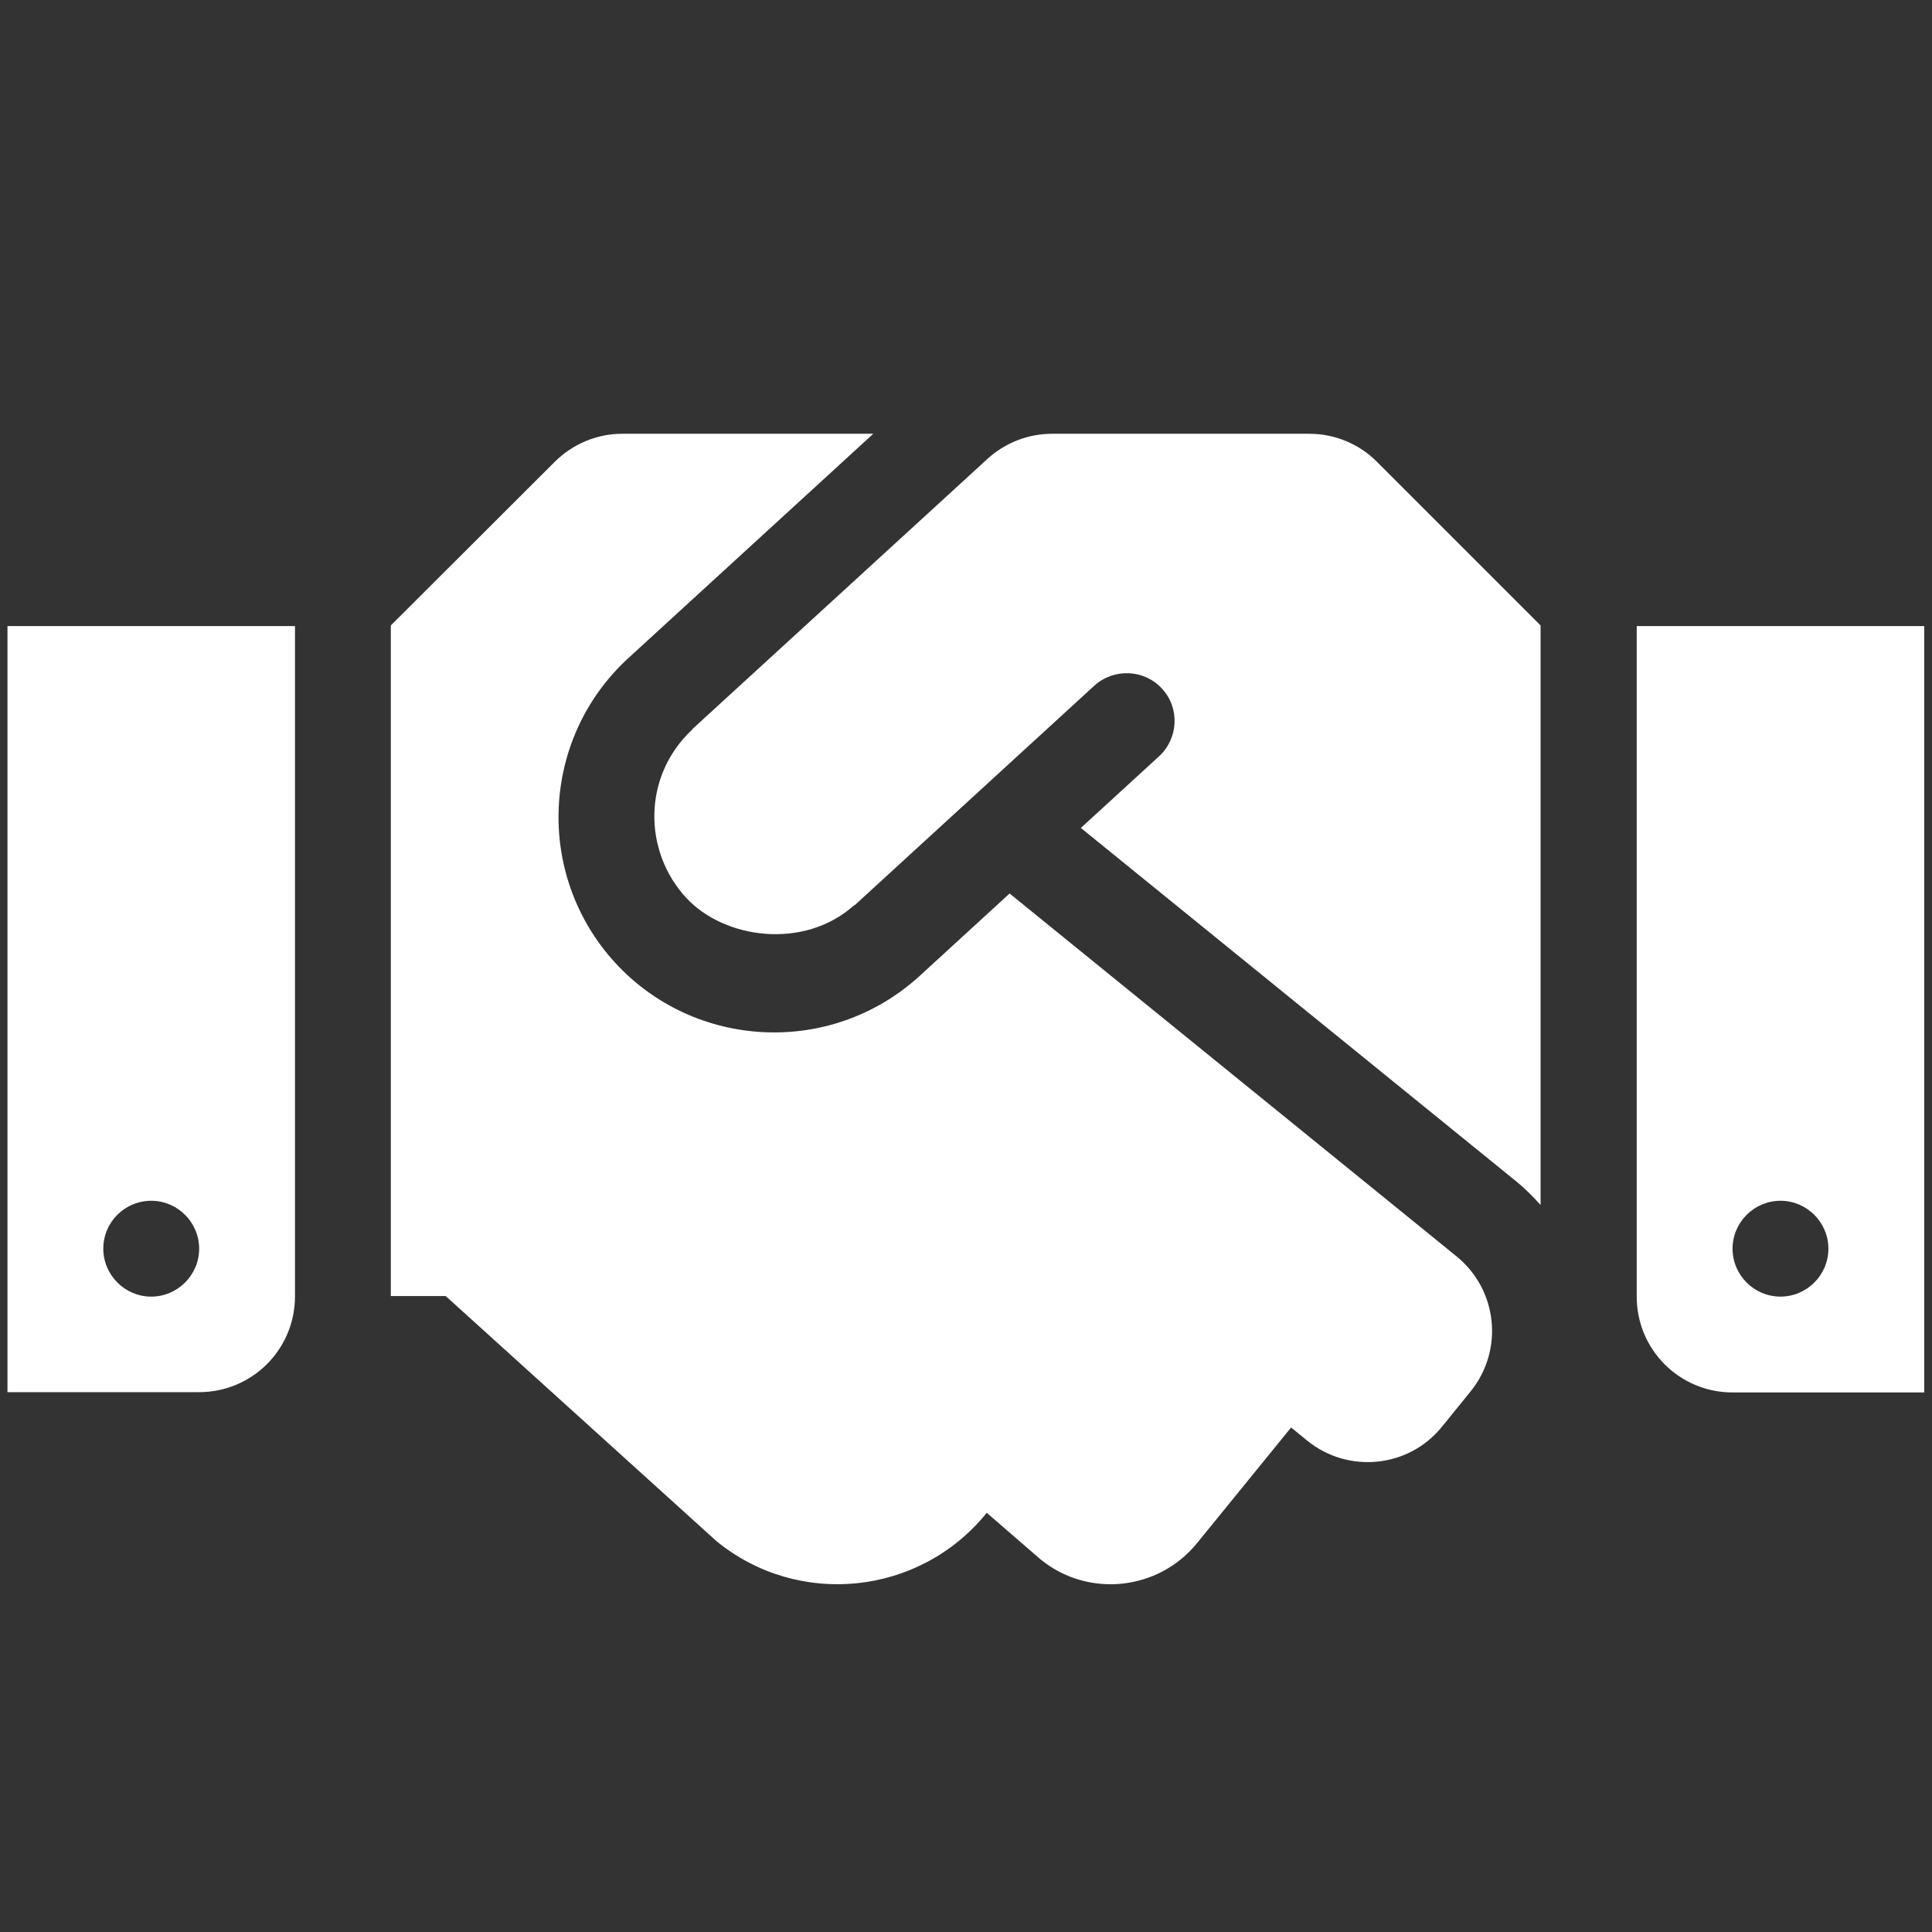 <?xml version="1.0" encoding="UTF-8" standalone="no"?> <svg xmlns="http://www.w3.org/2000/svg" xmlns:xlink="http://www.w3.org/1999/xlink" xmlns:serif="http://www.serif.com/" width="100%" height="100%" viewBox="0 0 128 128" version="1.1" xml:space="preserve" style="fill-rule:evenodd;clip-rule:evenodd;stroke-linejoin:round;stroke-miterlimit:2;"><rect x="0" y="0" width="128" height="128" fill="#333333" stroke="none"/> <g transform="matrix(2.822,-4.71567e-32,-4.71567e-32,-2.822,0.495,119.24)"> <path d="M30.565,32.07L24.525,32.07C23.963,32.07 23.421,31.859 23.006,31.479L16.095,25.151C16.088,25.144 16.08,25.13 16.073,25.123C14.906,24.026 14.927,22.275 15.926,21.185C16.819,20.208 18.696,19.948 19.87,20.995C19.877,21.002 19.891,21.002 19.898,21.009L25.516,26.156C25.973,26.571 26.691,26.543 27.105,26.086C27.527,25.629 27.492,24.919 27.035,24.497L25.2,22.816L35.438,14.505C35.641,14.337 35.824,14.154 35.993,13.964L35.993,27.57L32.154,31.409C31.739,31.83 31.163,32.07 30.565,32.07ZM38.25,27.555L38.25,11.813C38.25,10.568 39.255,9.563 40.5,9.563L45,9.563L45,27.555L38.25,27.555ZM41.625,11.813C41.006,11.813 40.5,12.319 40.5,12.938C40.5,13.556 41.006,14.063 41.625,14.063C42.244,14.063 42.75,13.556 42.75,12.938C42.75,12.319 42.244,11.813 41.625,11.813ZM0,9.57L4.5,9.57C5.745,9.57 6.75,10.575 6.75,11.82L6.75,27.555L0,27.555L0,9.57ZM3.375,14.063C3.994,14.063 4.5,13.556 4.5,12.938C4.5,12.319 3.994,11.813 3.375,11.813C2.756,11.813 2.25,12.319 2.25,12.938C2.25,13.563 2.756,14.063 3.375,14.063ZM34.024,12.755L23.527,21.277L21.417,19.343C19.329,17.438 16.13,17.62 14.266,19.652C12.375,21.72 12.523,24.919 14.576,26.803L20.327,32.07L14.435,32.07C13.837,32.07 13.268,31.83 12.846,31.409L9,27.57L9,11.827L10.287,11.827L16.65,6.068C18.577,4.5 21.41,4.795 22.978,6.722L22.992,6.736L24.251,5.646C25.369,4.732 27.021,4.908 27.928,6.026L30.136,8.74L30.516,8.43C31.479,7.65 32.899,7.791 33.68,8.761L34.348,9.584C35.135,10.554 34.987,11.967 34.024,12.755L34.024,12.755Z" style="fill:white;fill-rule:nonzero;"></path> </g> </svg> 